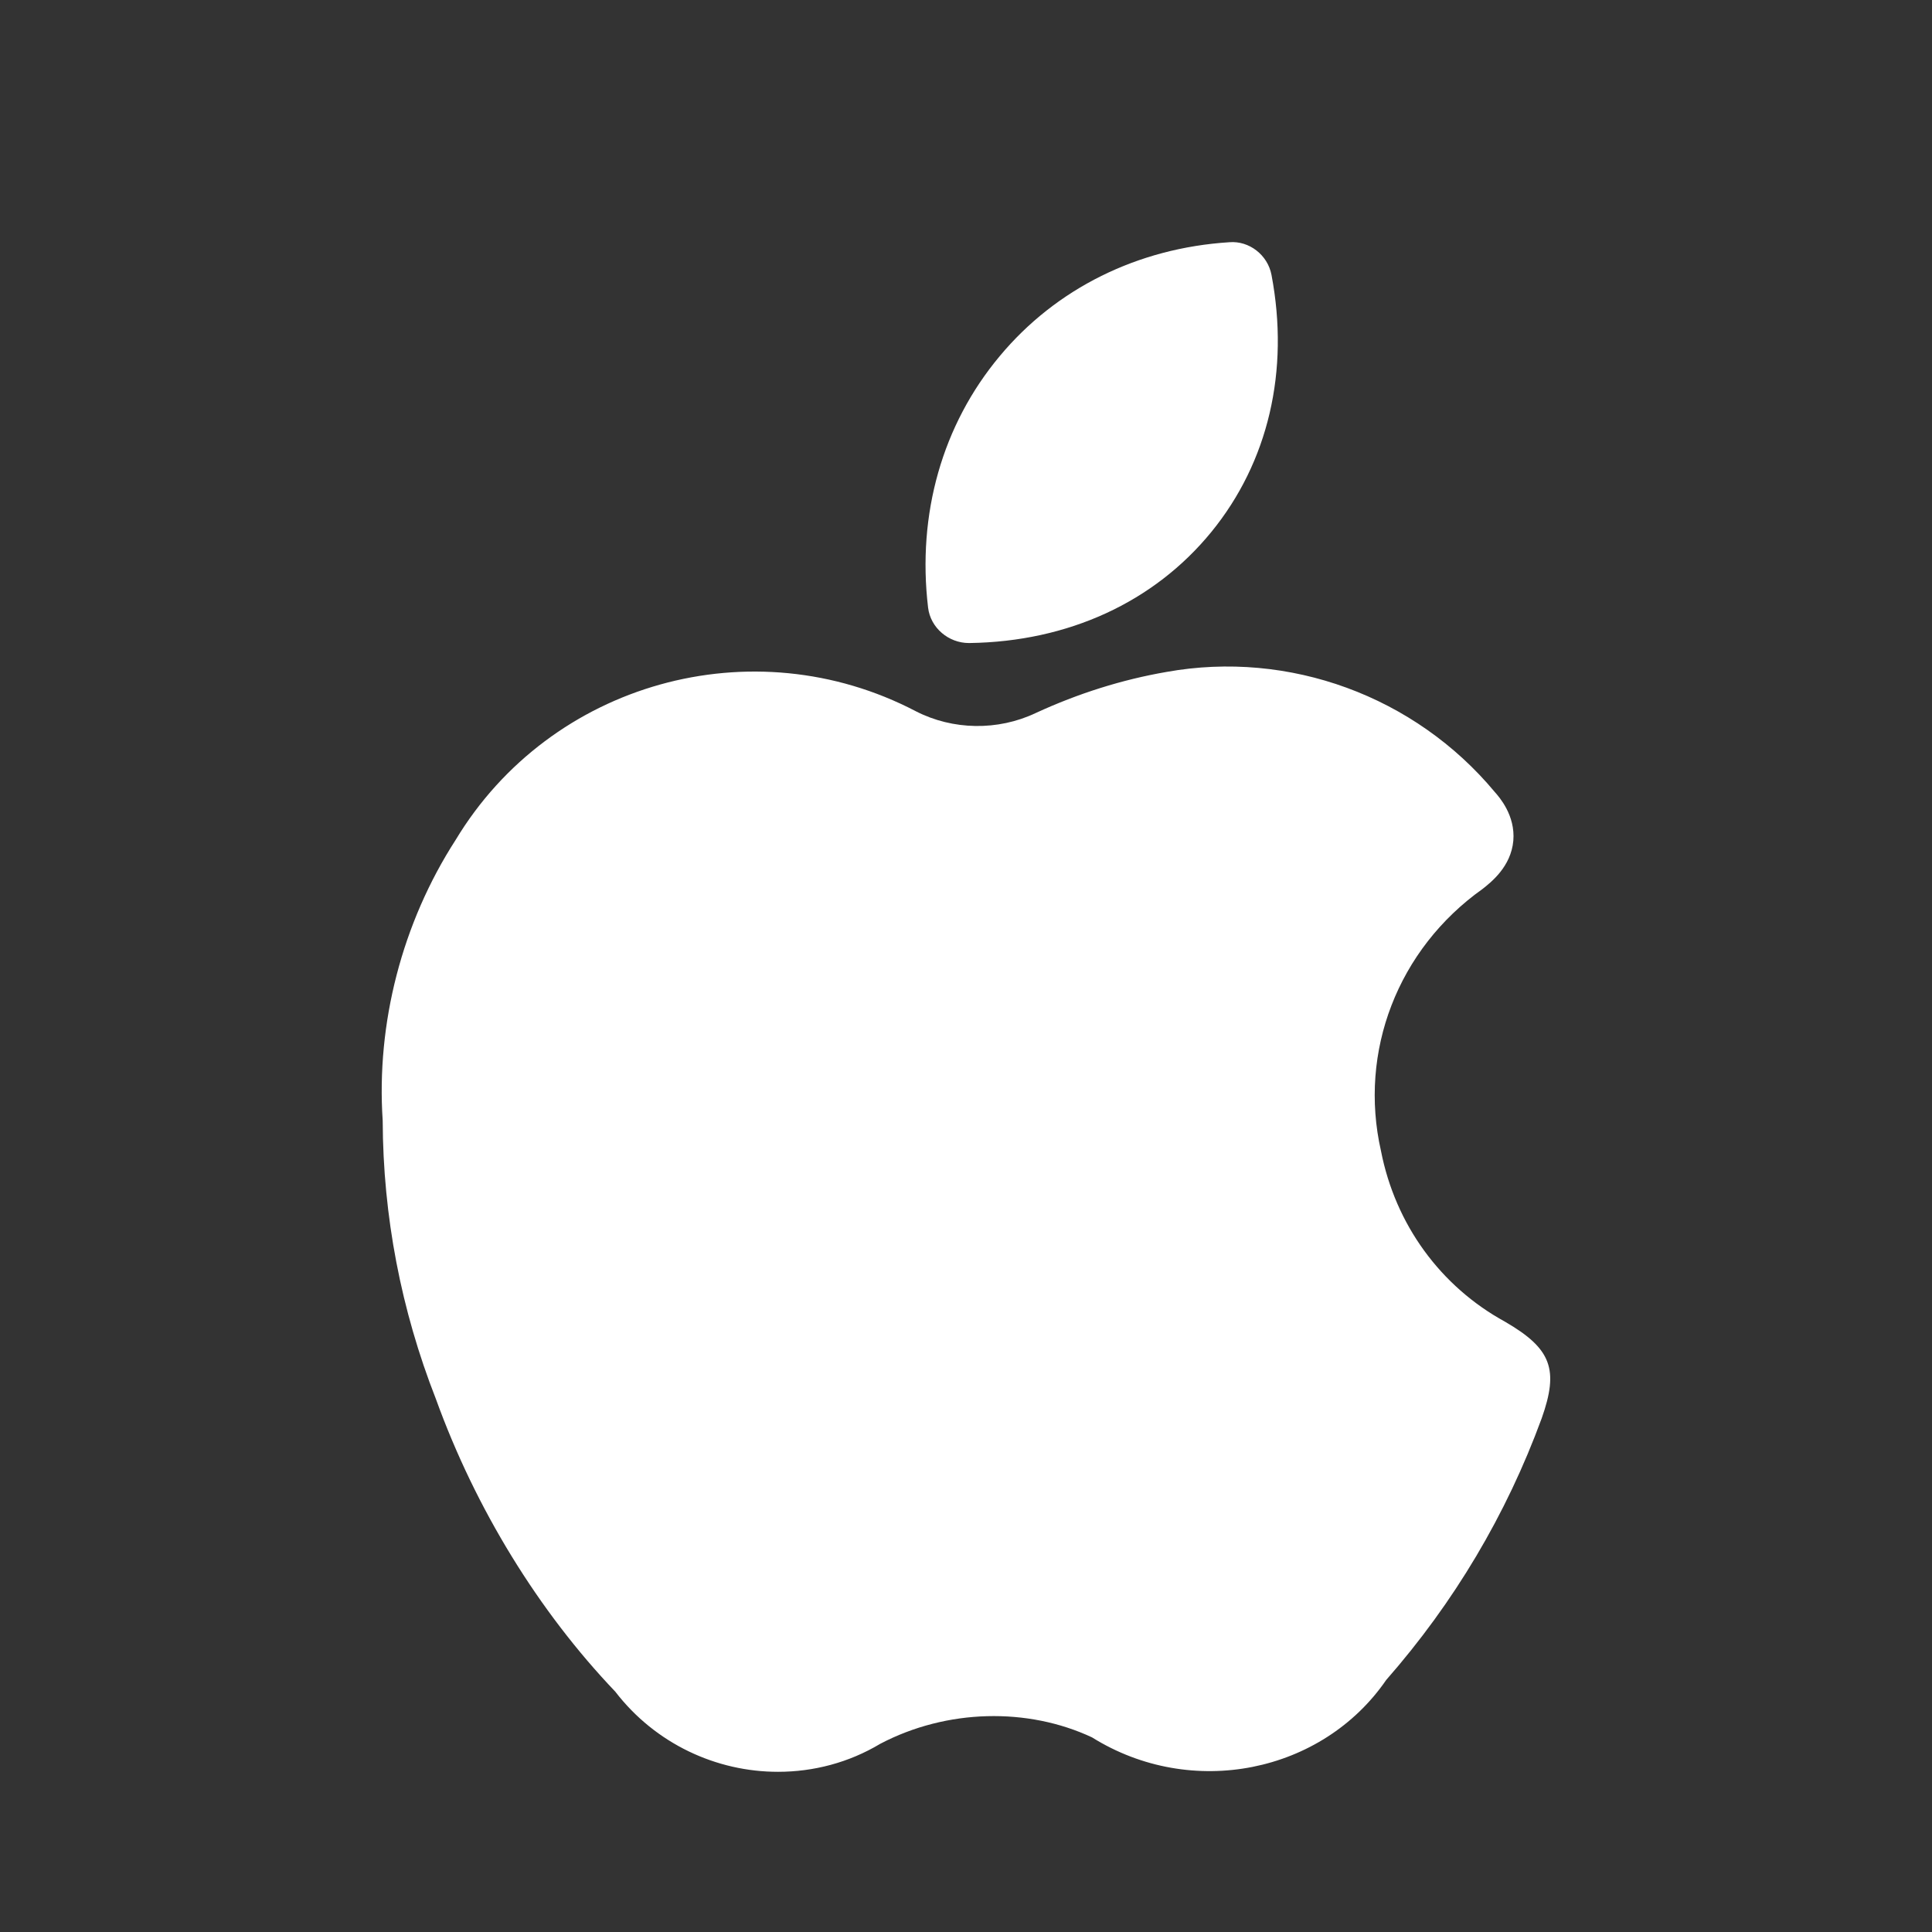 <?xml version="1.0" encoding="UTF-8"?>
<svg width="32" height="32" viewBox="0 0 24 24" fill="none" xmlns="http://www.w3.org/2000/svg">
<rect x="0" y="0" width="24" height="24" fill="#333333" stroke="none"/>
<path fill-rule="evenodd" clip-rule="evenodd" d="M18.698 16.42C17.895 15.981 17.334 15.213 17.155 14.297C16.875 13.064 17.363 11.791 18.418 11.042C18.523 10.959 18.77 10.766 18.799 10.444C18.826 10.128 18.623 9.9 18.569 9.839C17.578 8.648 16.014 8.073 14.491 8.347C13.941 8.442 13.396 8.613 12.867 8.857C12.395 9.081 11.835 9.071 11.376 8.835C9.349 7.776 6.84 8.477 5.66 10.434C4.994 11.466 4.673 12.715 4.754 13.92C4.758 15.107 4.982 16.274 5.415 17.379C5.909 18.746 6.692 20.017 7.643 21.014C8.142 21.663 8.901 22.011 9.666 22.01C10.104 22.01 10.543 21.897 10.935 21.662C11.764 21.227 12.767 21.209 13.565 21.582C14.805 22.357 16.427 22.023 17.22 20.869C18.064 19.906 18.712 18.817 19.151 17.62C19.367 17.011 19.273 16.754 18.698 16.42Z" fill="#ffffff"></path>
<path fill-rule="evenodd" clip-rule="evenodd" d="M12.036 7.988H12.043C13.267 7.971 14.334 7.482 15.048 6.608C15.756 5.74 16.021 4.606 15.795 3.415C15.748 3.167 15.518 2.989 15.272 3.009C14.133 3.081 13.119 3.583 12.418 4.425C11.706 5.277 11.391 6.386 11.529 7.548C11.559 7.799 11.783 7.988 12.036 7.988Z" fill="#ffffff"></path>
</svg>